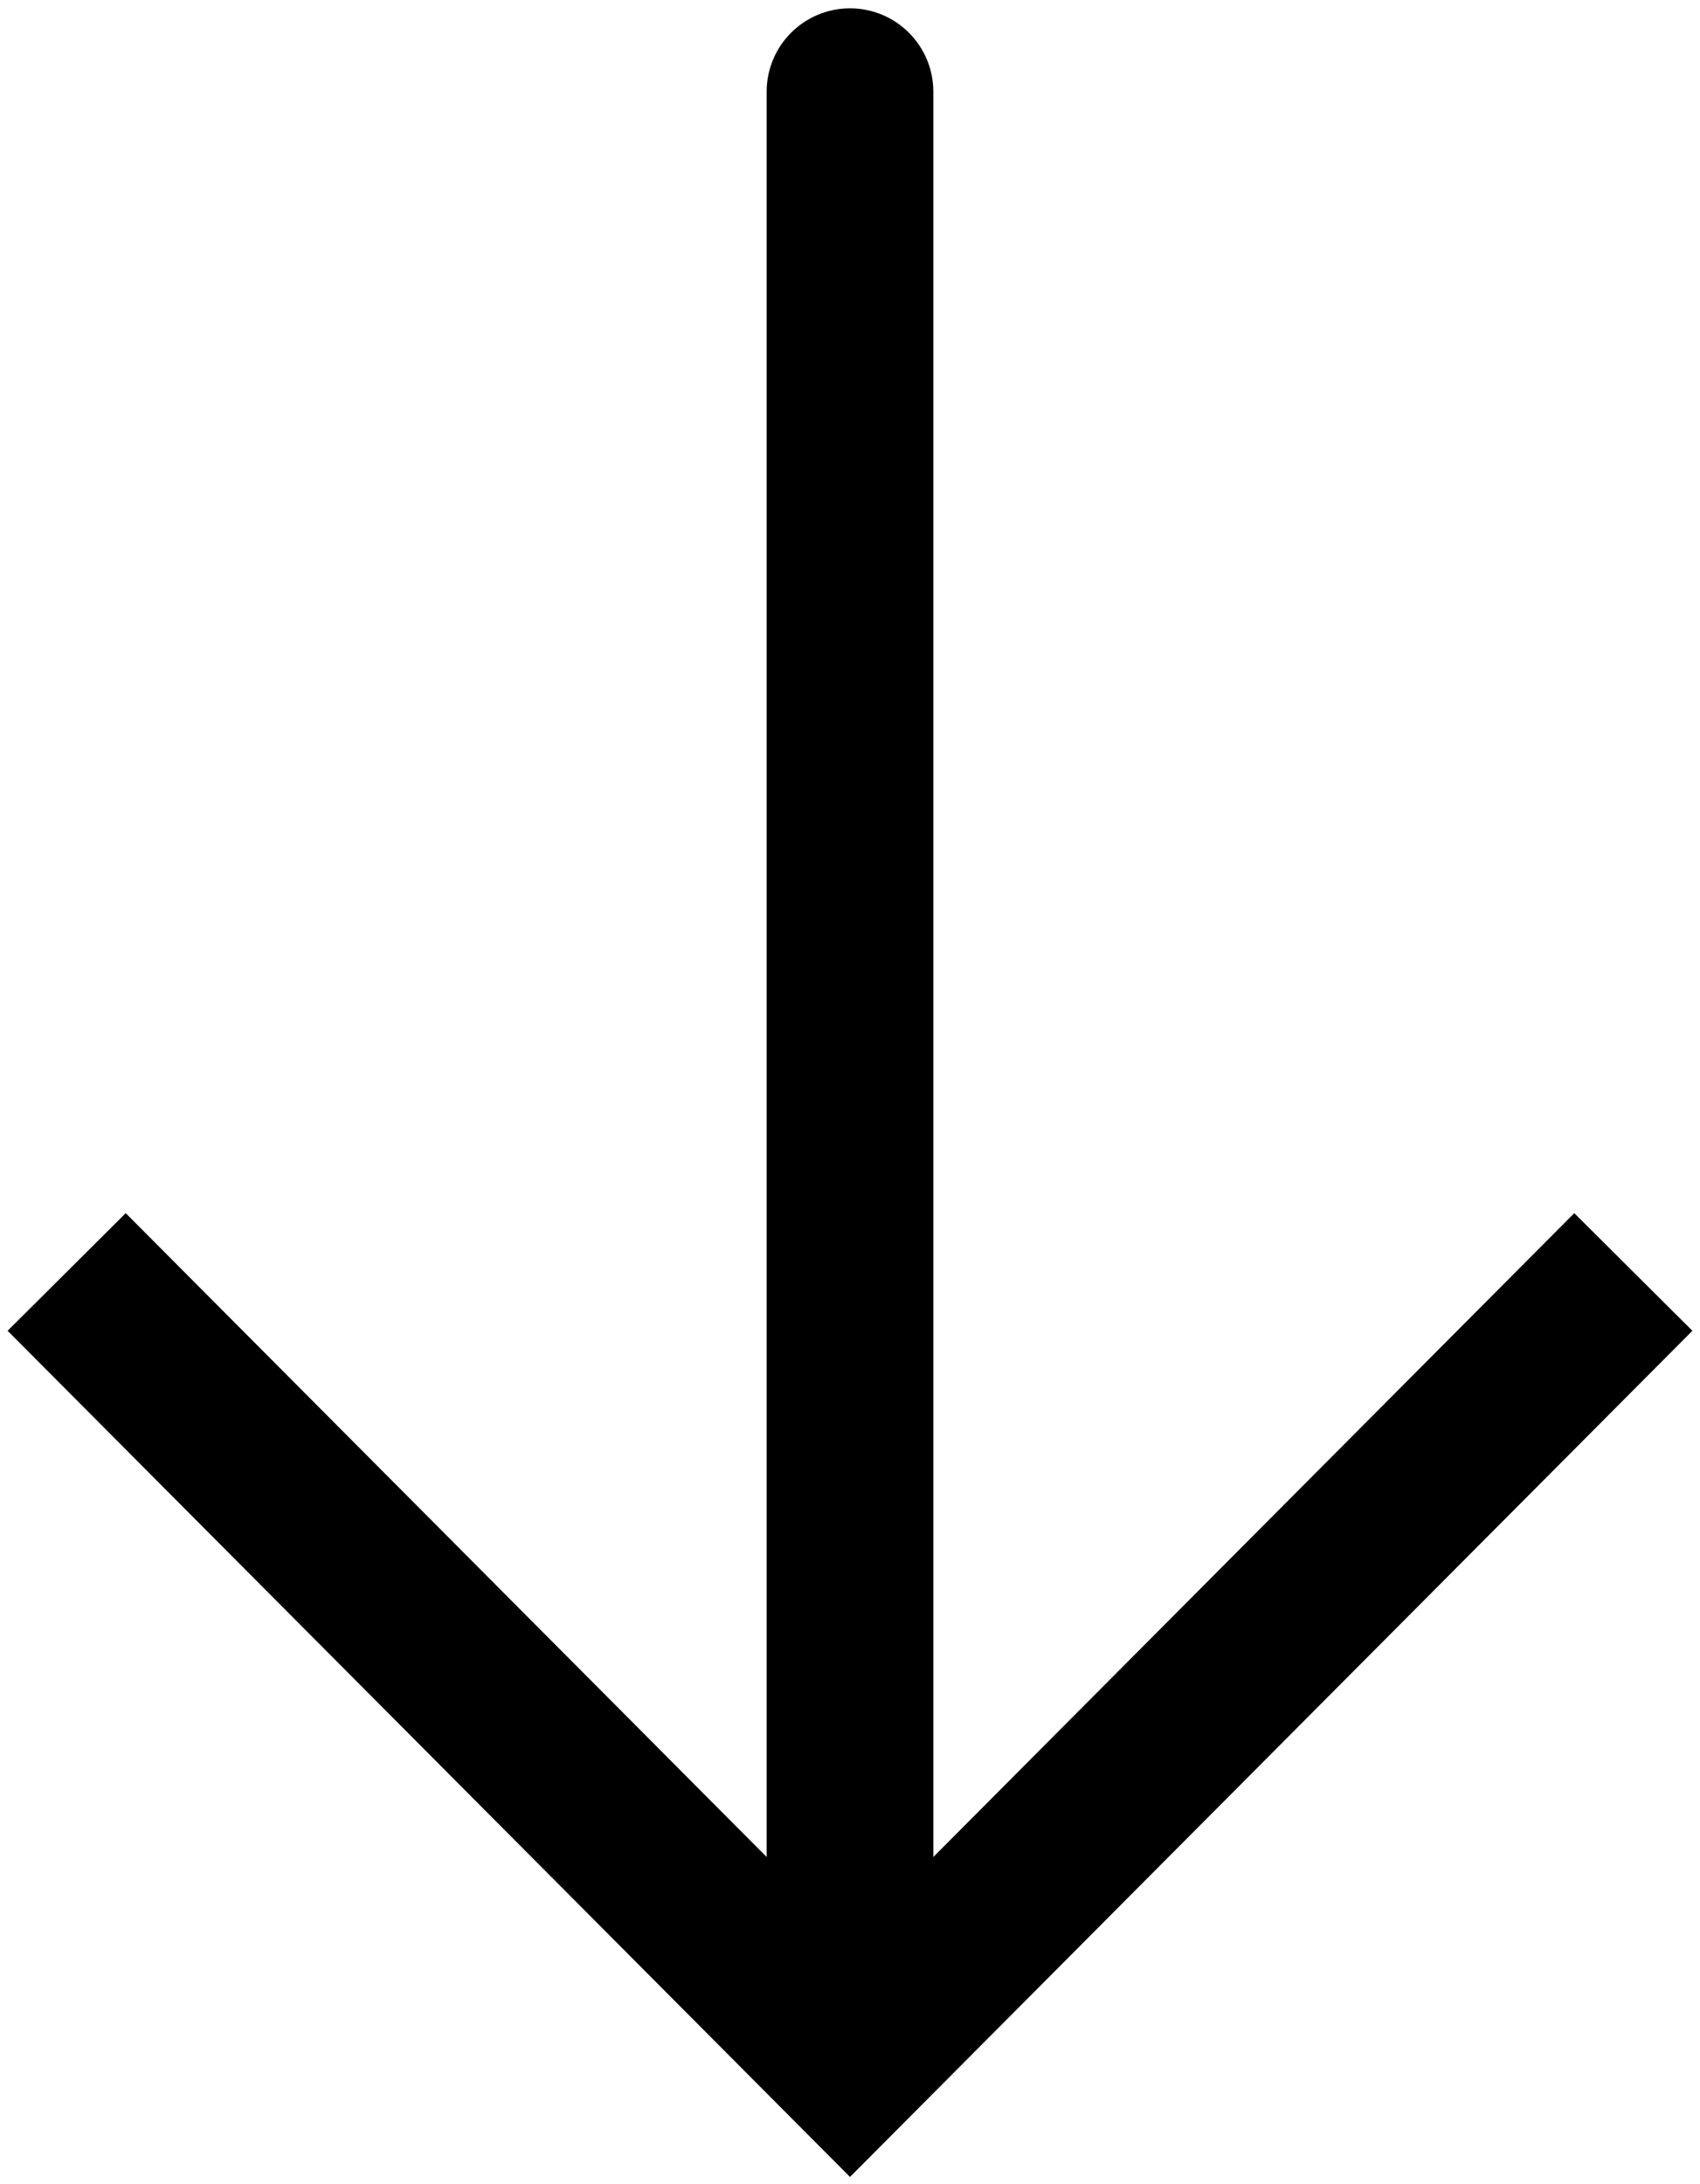 <svg width="102" height="131" viewBox="0 0 102 131" fill="none" xmlns="http://www.w3.org/2000/svg">
<path d="M51 123.5L47.457 127.028L51 130.586L54.543 127.028L51 123.5ZM56 5.5C56 2.739 53.761 0.5 51 0.5C48.239 0.5 46 2.739 46 5.5L56 5.5ZM0.457 79.828L47.457 127.028L54.543 119.972L7.543 72.772L0.457 79.828ZM54.543 127.028L101.543 79.828L94.457 72.772L47.457 119.972L54.543 127.028ZM56 123.5L56 5.5L46 5.5L46 123.5L56 123.5Z" fill="black"/>
</svg>
